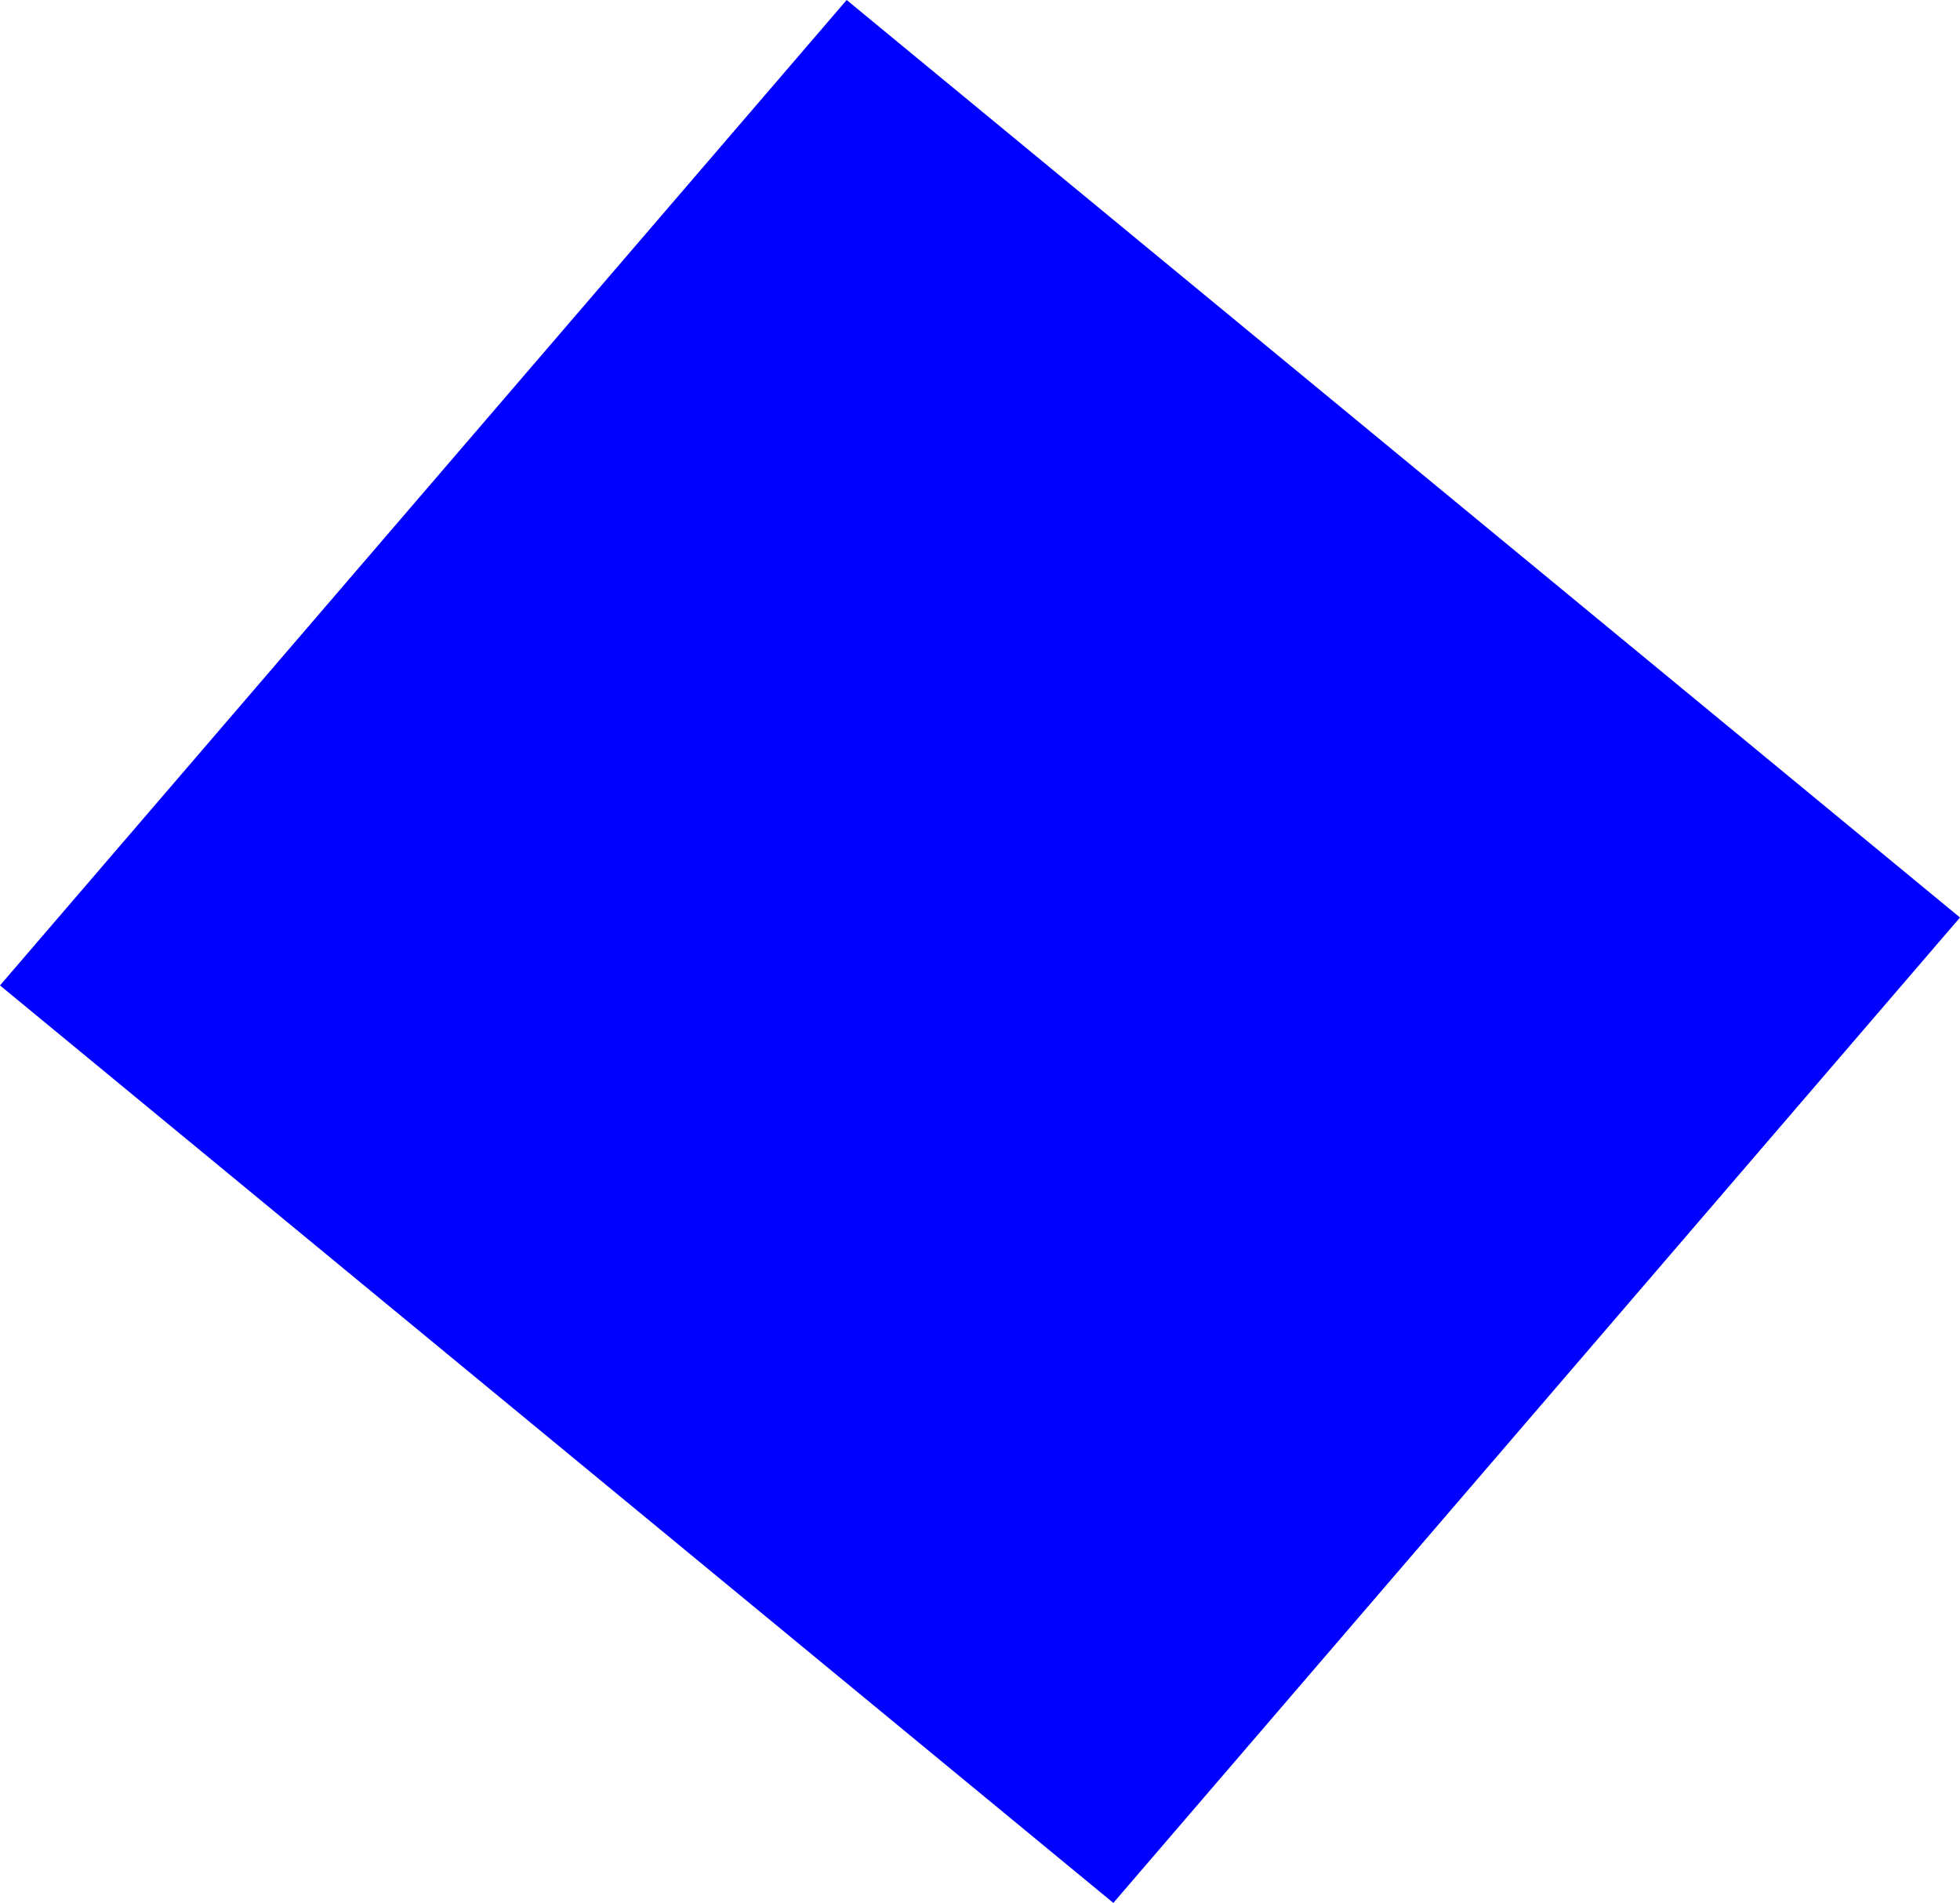 <?xml version="1.0" encoding="UTF-8" standalone="no"?>
<svg xmlns:xlink="http://www.w3.org/1999/xlink" height="305.4px" width="314.6px" xmlns="http://www.w3.org/2000/svg">
  <g transform="matrix(1.0, 0.0, 0.0, 1.0, -445.15, 110.0)">
    <path d="M445.15 48.15 L581.05 -110.0 759.75 37.25 623.85 195.4 445.15 48.15" fill="#0000ff" fill-rule="evenodd" stroke="none"/>
  </g>
</svg>
